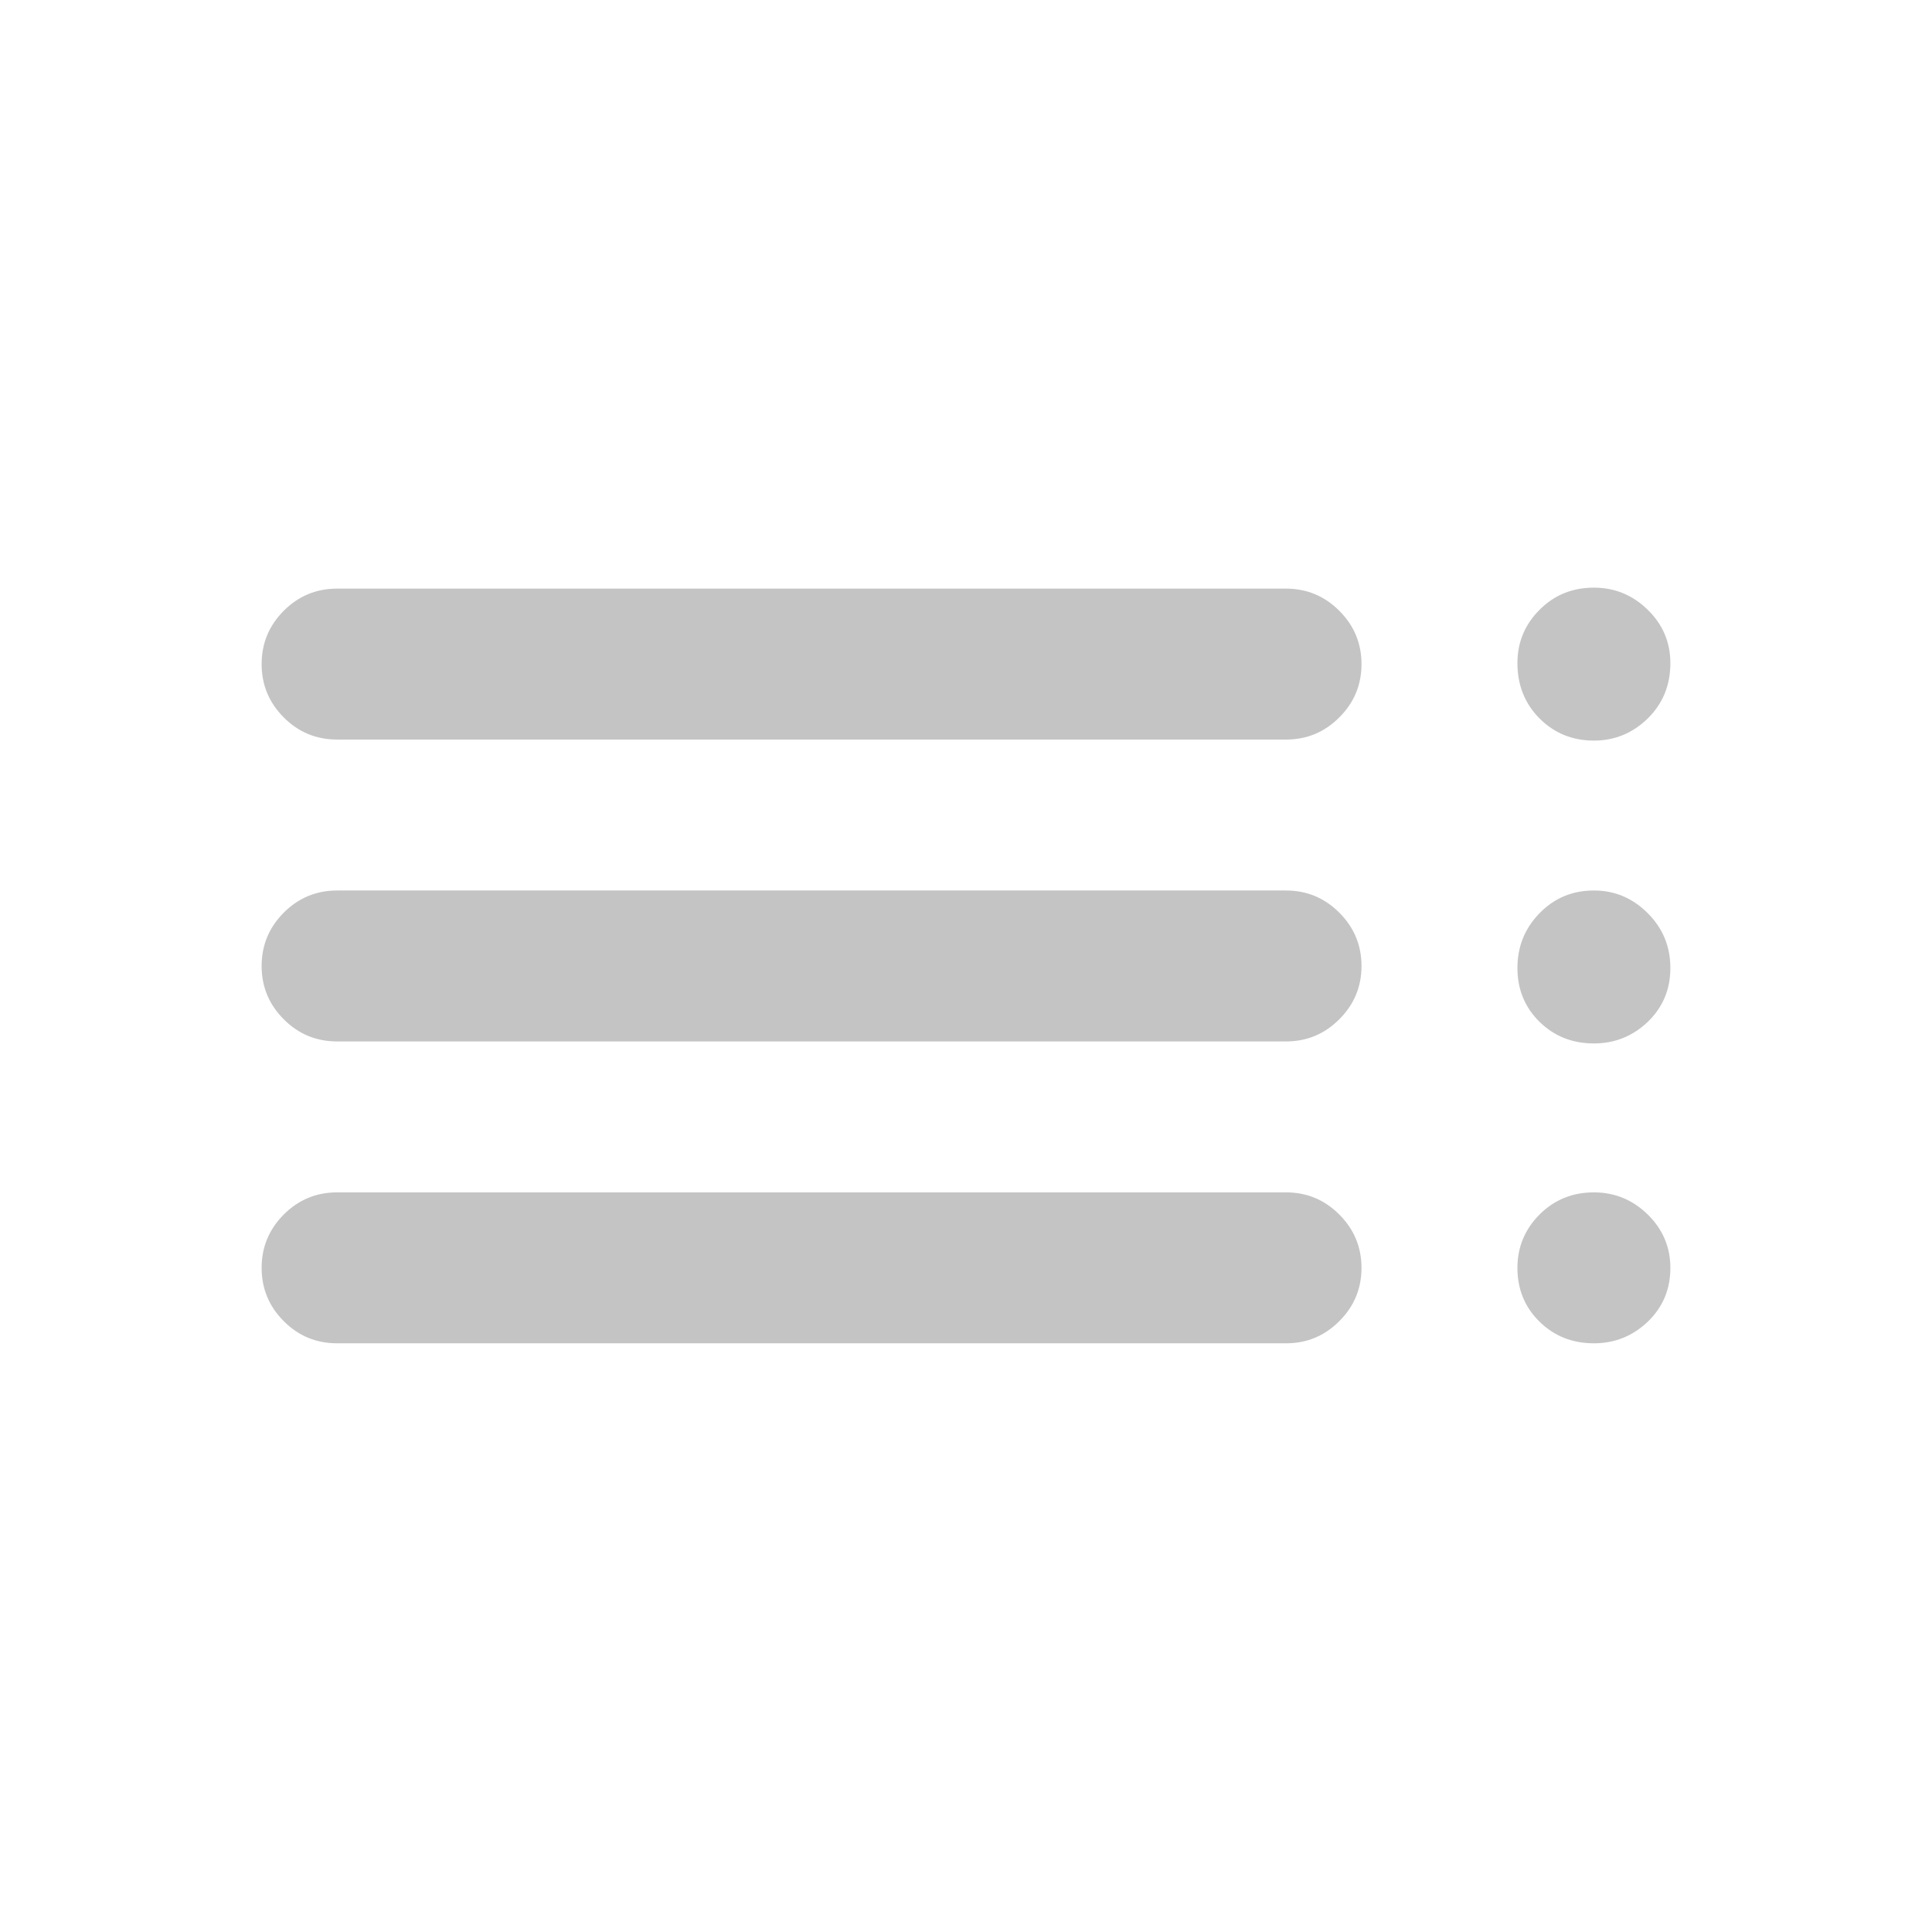 <svg width="24" height="24" viewBox="0 0 24 24" fill="none" xmlns="http://www.w3.org/2000/svg">
<mask id="mask0_127_7197" style="mask-type:alpha" maskUnits="userSpaceOnUse" x="0" y="0" width="24" height="24">
<rect width="24" height="24" fill="#D9D9D9"/>
</mask>
<g mask="url(#mask0_127_7197)">
<path d="M4.188 16.687C3.929 16.687 3.708 16.596 3.525 16.412C3.342 16.229 3.25 16.008 3.25 15.75C3.25 15.492 3.342 15.271 3.525 15.087C3.708 14.904 3.929 14.812 4.188 14.812H15.975C16.233 14.812 16.454 14.904 16.637 15.087C16.821 15.271 16.913 15.492 16.913 15.75C16.913 16.008 16.821 16.229 16.637 16.412C16.454 16.596 16.233 16.687 15.975 16.687H4.188ZM4.188 12.937C3.929 12.937 3.708 12.846 3.525 12.662C3.342 12.479 3.25 12.258 3.25 12C3.25 11.742 3.342 11.521 3.525 11.337C3.708 11.154 3.929 11.062 4.188 11.062H15.975C16.233 11.062 16.454 11.154 16.637 11.337C16.821 11.521 16.913 11.742 16.913 12C16.913 12.258 16.821 12.479 16.637 12.662C16.454 12.846 16.233 12.937 15.975 12.937H4.188ZM4.188 9.187C3.929 9.187 3.708 9.096 3.525 8.912C3.342 8.729 3.25 8.508 3.25 8.25C3.25 7.991 3.342 7.771 3.525 7.587C3.708 7.404 3.929 7.312 4.188 7.312H15.975C16.233 7.312 16.454 7.404 16.637 7.587C16.821 7.771 16.913 7.991 16.913 8.25C16.913 8.508 16.821 8.729 16.637 8.912C16.454 9.096 16.233 9.187 15.975 9.187H4.188ZM19.8 16.687C19.533 16.687 19.308 16.598 19.125 16.419C18.942 16.239 18.85 16.017 18.85 15.75C18.85 15.492 18.942 15.271 19.125 15.087C19.308 14.904 19.533 14.812 19.8 14.812C20.058 14.812 20.281 14.904 20.469 15.087C20.656 15.271 20.75 15.492 20.75 15.75C20.75 16.017 20.656 16.239 20.469 16.419C20.281 16.598 20.058 16.687 19.8 16.687ZM19.8 12.962C19.533 12.962 19.308 12.873 19.125 12.694C18.942 12.514 18.85 12.291 18.85 12.025C18.85 11.758 18.942 11.531 19.125 11.344C19.308 11.156 19.533 11.062 19.8 11.062C20.058 11.062 20.281 11.156 20.469 11.344C20.656 11.531 20.75 11.758 20.75 12.025C20.75 12.291 20.656 12.514 20.469 12.694C20.281 12.873 20.058 12.962 19.8 12.962ZM19.8 9.2C19.533 9.2 19.308 9.108 19.125 8.925C18.942 8.741 18.85 8.512 18.85 8.237C18.85 7.979 18.942 7.758 19.125 7.575C19.308 7.391 19.533 7.3 19.8 7.3C20.058 7.3 20.281 7.391 20.469 7.575C20.656 7.758 20.75 7.979 20.75 8.237C20.75 8.512 20.656 8.741 20.469 8.925C20.281 9.108 20.058 9.2 19.8 9.2Z" fill="#C4C4C4"/>
</g>
</svg>
